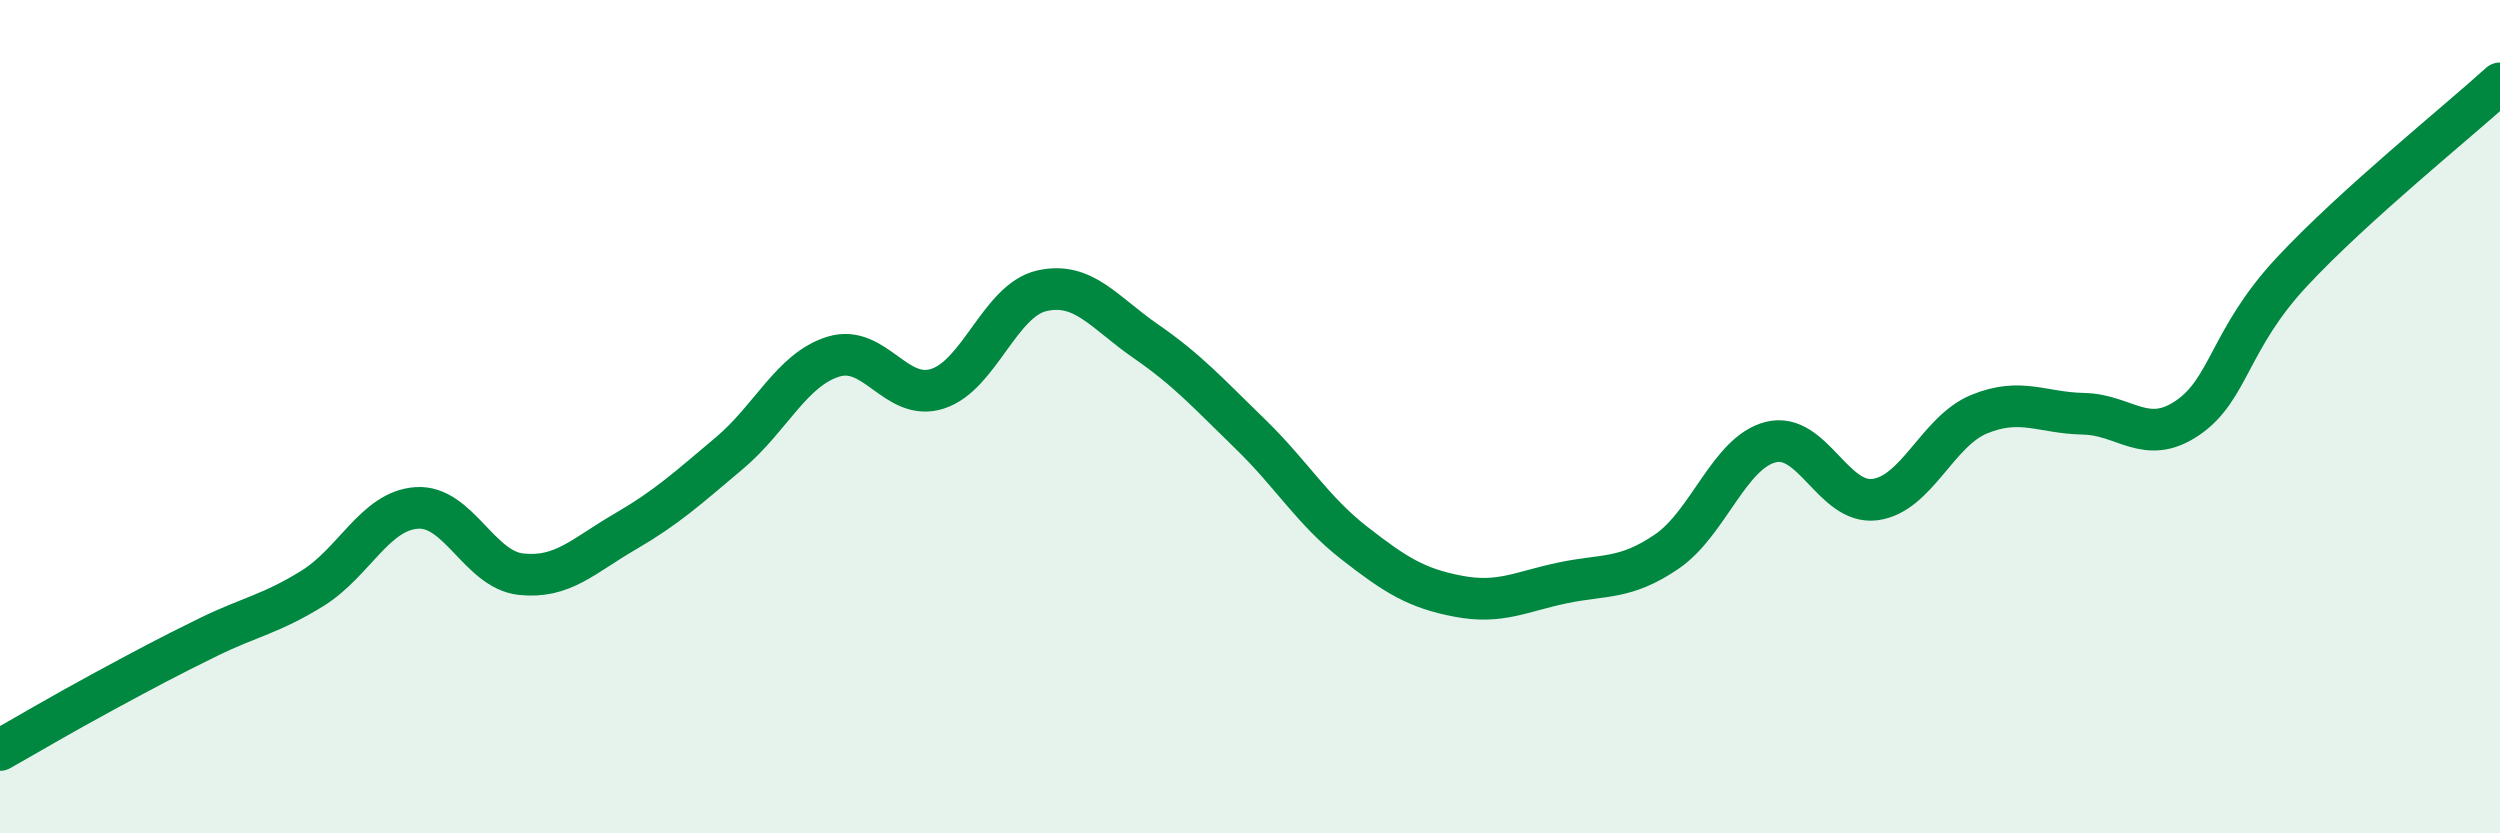 
    <svg width="60" height="20" viewBox="0 0 60 20" xmlns="http://www.w3.org/2000/svg">
      <path
        d="M 0,18 C 0.5,17.72 1.5,17.13 2.5,16.59 C 3.5,16.05 4,15.78 5,15.29 C 6,14.8 6.5,14.74 7.5,14.12 C 8.5,13.5 9,12.26 10,12.19 C 11,12.12 11.5,13.67 12.5,13.78 C 13.5,13.89 14,13.34 15,12.76 C 16,12.18 16.5,11.72 17.5,10.88 C 18.5,10.04 19,8.87 20,8.56 C 21,8.25 21.5,9.65 22.5,9.33 C 23.5,9.01 24,7.21 25,6.98 C 26,6.75 26.5,7.5 27.5,8.19 C 28.5,8.88 29,9.44 30,10.41 C 31,11.38 31.5,12.25 32.5,13.03 C 33.5,13.81 34,14.12 35,14.31 C 36,14.5 36.5,14.2 37.5,13.99 C 38.5,13.78 39,13.92 40,13.24 C 41,12.56 41.5,10.86 42.5,10.61 C 43.5,10.36 44,12.12 45,11.99 C 46,11.86 46.5,10.35 47.5,9.94 C 48.5,9.53 49,9.91 50,9.93 C 51,9.95 51.5,10.71 52.5,10.03 C 53.5,9.35 53.5,8.14 55,6.53 C 56.5,4.92 59,2.91 60,2L60 20L0 20Z"
        fill="#008740"
        opacity="0.1"
        stroke-linecap="round"
        stroke-linejoin="round"
      />
      <path
        d="M 0,18 C 0.5,17.72 1.5,17.13 2.5,16.59 C 3.5,16.05 4,15.78 5,15.29 C 6,14.8 6.5,14.74 7.5,14.12 C 8.5,13.5 9,12.26 10,12.19 C 11,12.12 11.5,13.67 12.5,13.78 C 13.5,13.89 14,13.34 15,12.76 C 16,12.18 16.5,11.72 17.5,10.88 C 18.5,10.04 19,8.87 20,8.56 C 21,8.25 21.5,9.65 22.5,9.33 C 23.5,9.01 24,7.21 25,6.98 C 26,6.75 26.5,7.5 27.5,8.19 C 28.5,8.88 29,9.44 30,10.41 C 31,11.38 31.5,12.25 32.5,13.03 C 33.5,13.81 34,14.12 35,14.31 C 36,14.5 36.5,14.2 37.5,13.99 C 38.5,13.78 39,13.92 40,13.24 C 41,12.56 41.5,10.86 42.5,10.61 C 43.5,10.36 44,12.12 45,11.99 C 46,11.86 46.5,10.35 47.5,9.94 C 48.5,9.53 49,9.91 50,9.93 C 51,9.95 51.5,10.71 52.5,10.03 C 53.5,9.35 53.5,8.14 55,6.53 C 56.5,4.92 59,2.91 60,2"
        stroke="#008740"
        stroke-width="1"
        fill="none"
        stroke-linecap="round"
        stroke-linejoin="round"
      />
    </svg>
  